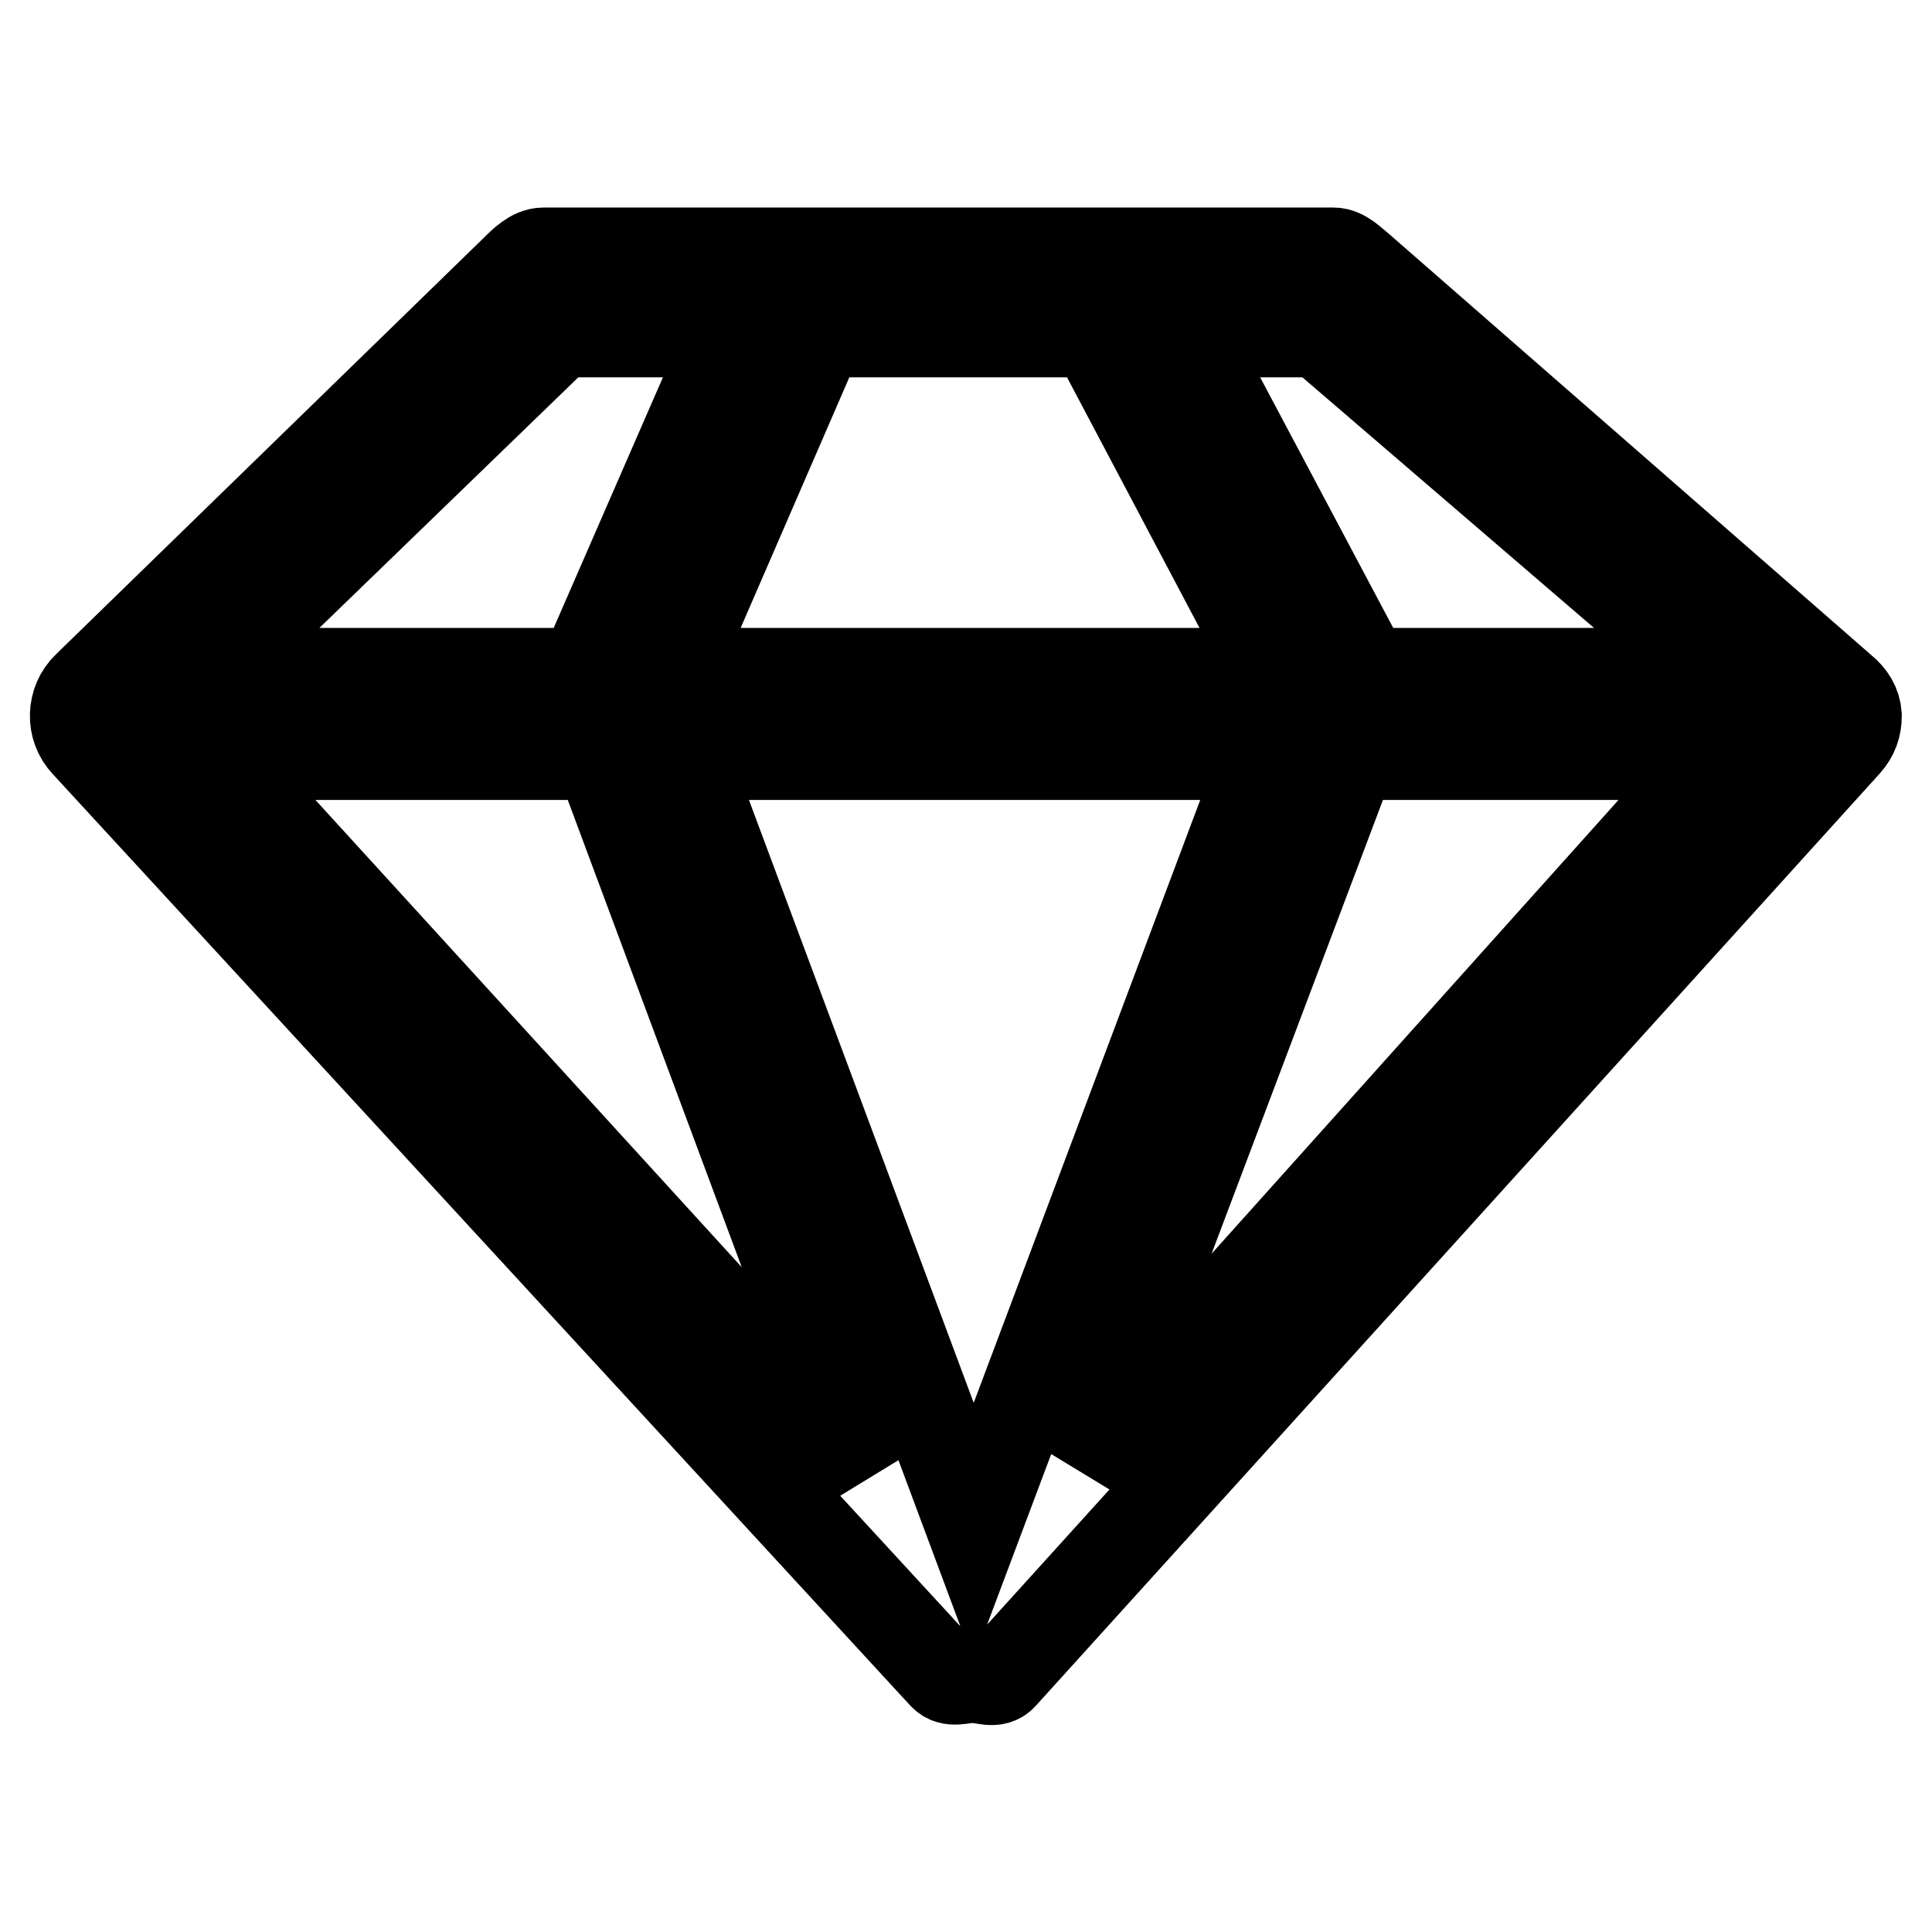 <?xml version="1.0" encoding="utf-8"?>
<!-- Svg Vector Icons : http://www.onlinewebfonts.com/icon -->
<!DOCTYPE svg PUBLIC "-//W3C//DTD SVG 1.1//EN" "http://www.w3.org/Graphics/SVG/1.1/DTD/svg11.dtd">
<svg version="1.1" xmlns="http://www.w3.org/2000/svg" xmlns:xlink="http://www.w3.org/1999/xlink" x="0px" y="0px" viewBox="0 0 256 256" enable-background="new 0 0 256 256" xml:space="preserve">
<g> <path stroke-width="12" fill-opacity="0" stroke="#000000"  d="M244.1,91.4l-63.9-55.8c-1-0.8-2.2-2.1-3.5-2.1h-70.6c-0.7,0-1.4,0-2.1,0h-32c-1.4,0-2.7,1.3-3.7,2.3 L11.6,91c-2.1,2-2.2,5.4-0.2,7.5L125,221.9c1,1.1,2.4,0.4,3.9,0.4c0,0,0,0,0,0c0,0,0,0,0,0c0,0,0,0,0,0c1.5,0,2.9,0.8,3.9-0.3 L244.6,98.5c1-1.1,1.4-2.3,1.4-3.7C245.9,93.4,245.2,92.3,244.1,91.4z M79.4,100l35.3,94.8L28.2,100H79.4z M145,44l23.9,45.2H89 L108.6,44H145z M167.7,100L129,203L90.6,100H167.7z M179.1,100h48.8l-84.3,94L179.1,100z M227.4,89.2H181L157,44h17.8L227.4,89.2z  M74.2,44H97L77.3,89.2H27.5L74.2,44z"/></g>
</svg>